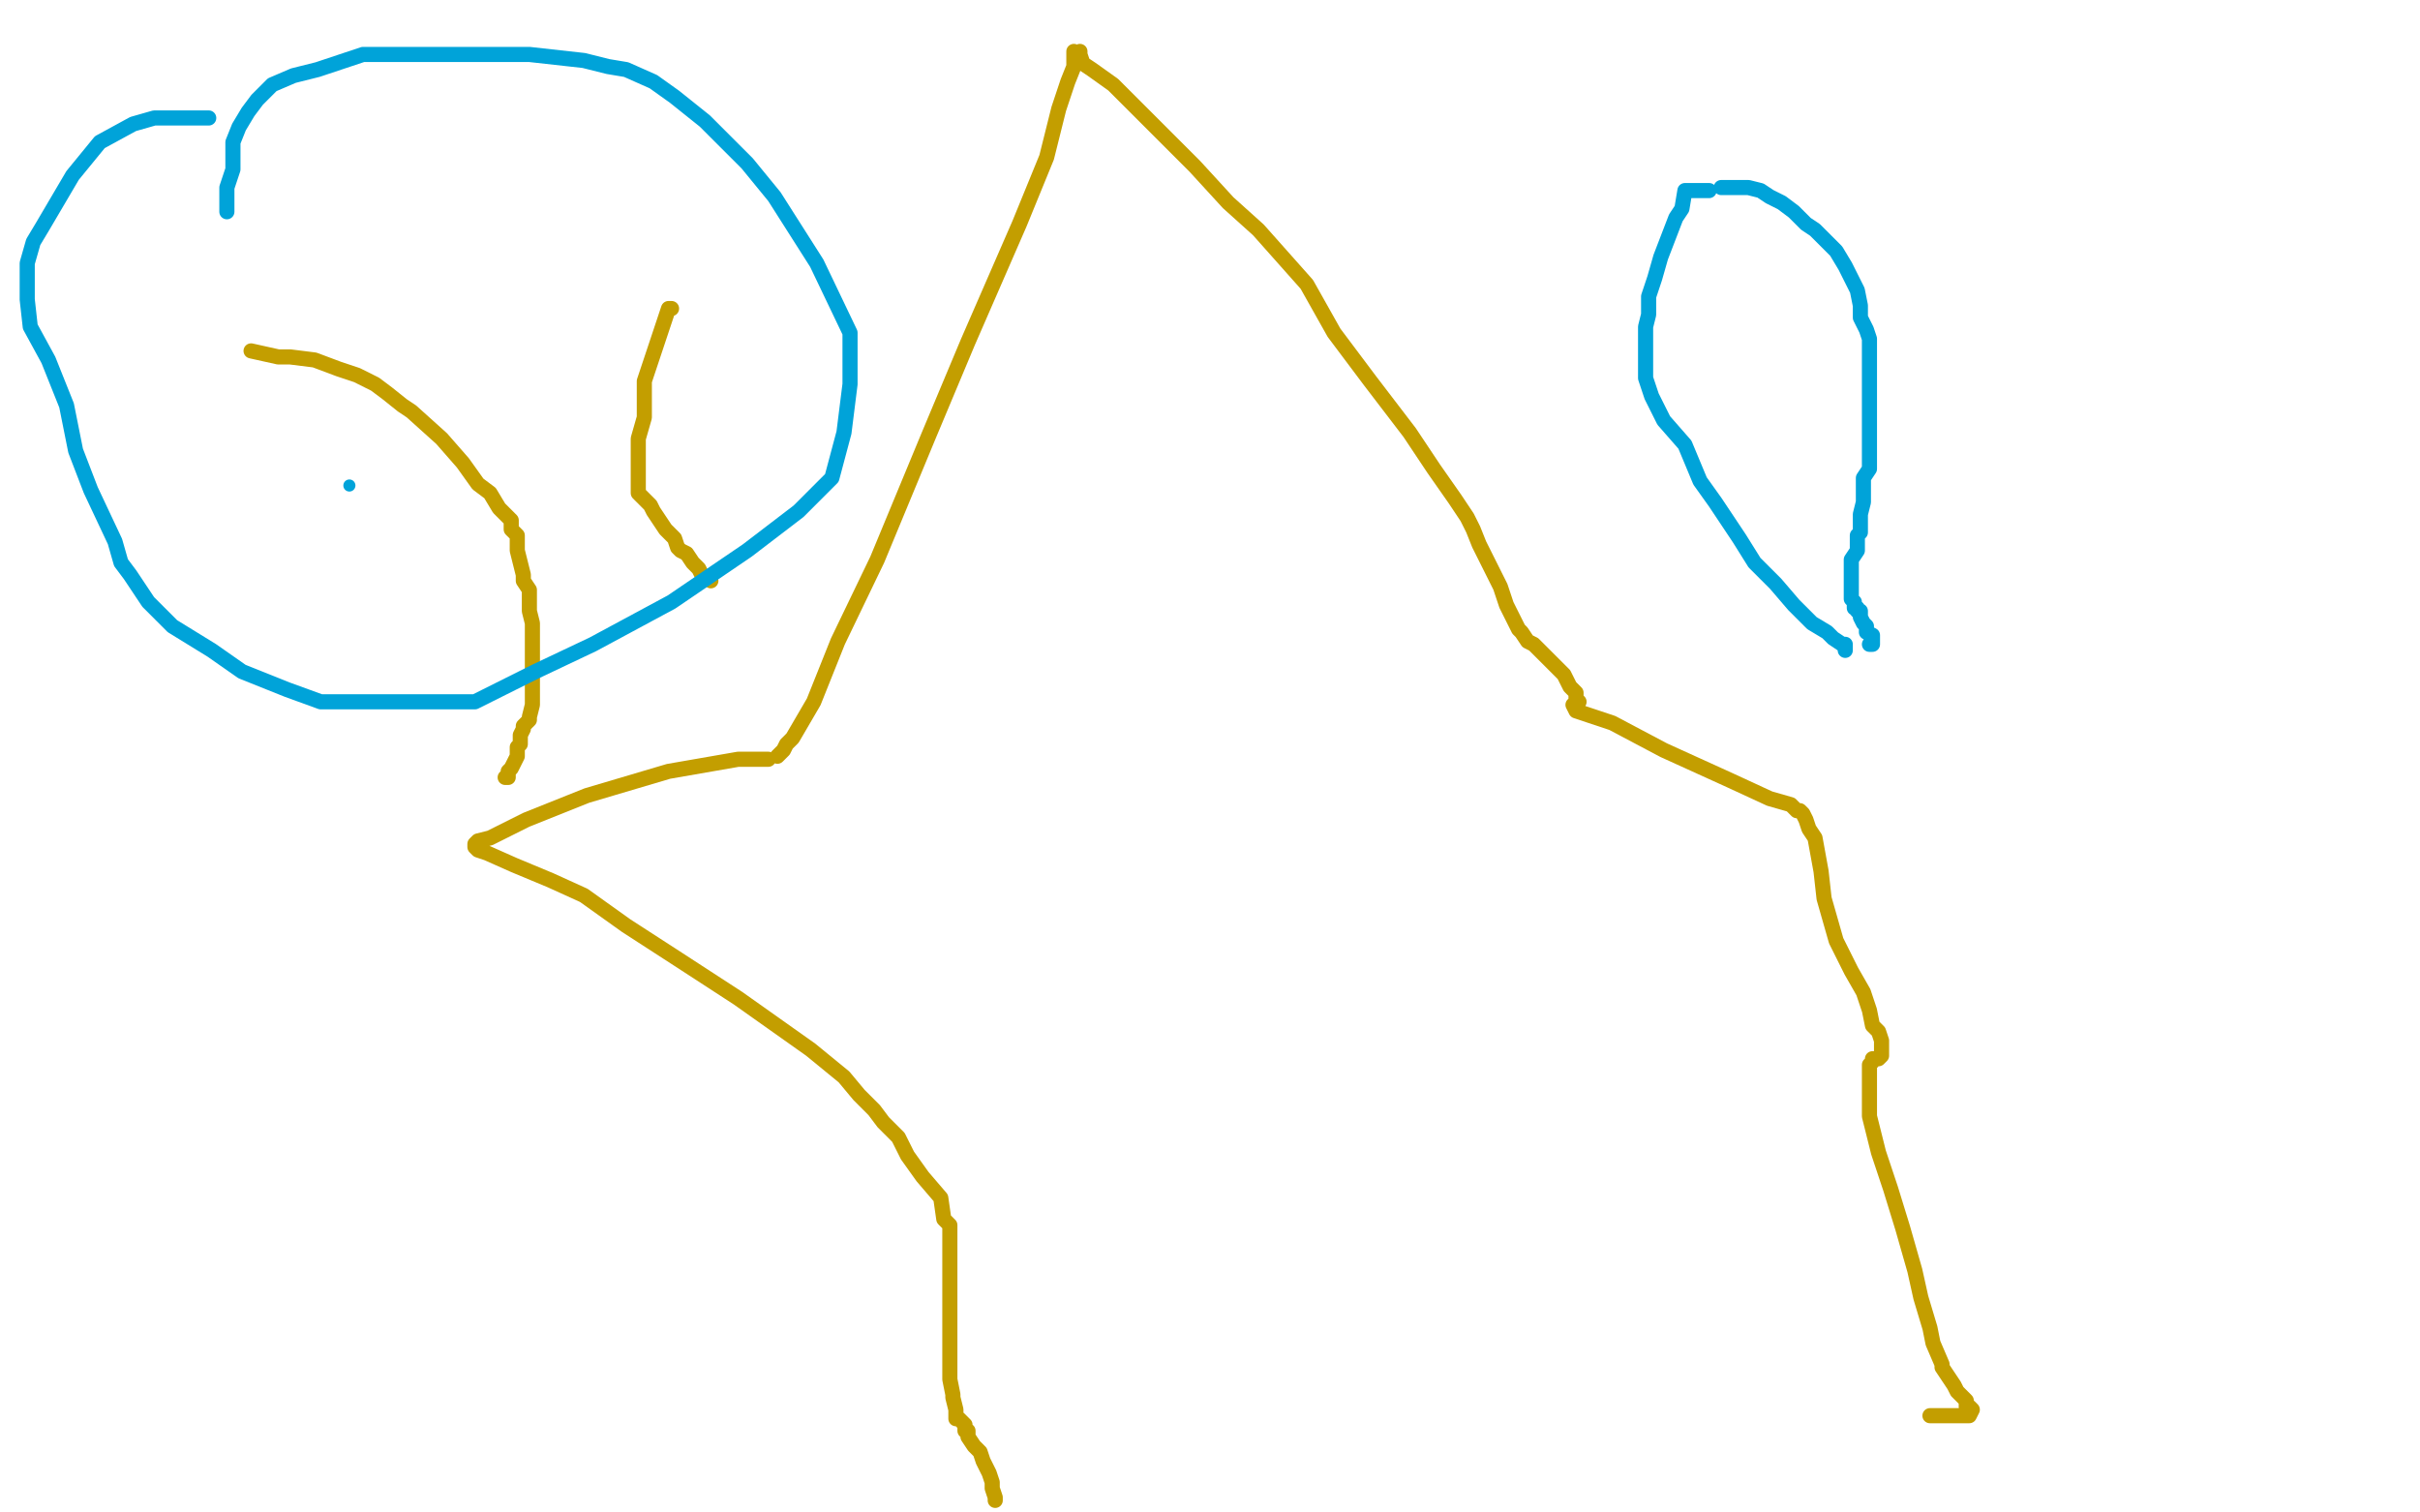 <?xml version="1.0" standalone="no"?>
<!DOCTYPE svg PUBLIC "-//W3C//DTD SVG 1.1//EN"
"http://www.w3.org/Graphics/SVG/1.1/DTD/svg11.dtd">

<svg width="800" height="500" version="1.1" xmlns="http://www.w3.org/2000/svg" xmlns:xlink="http://www.w3.org/1999/xlink" style="stroke-antialiasing: false"><desc>This SVG has been created on https://colorillo.com/</desc><rect x='0' y='0' width='800' height='500' style='fill: rgb(255,255,255); stroke-width:0' /><polyline points="83,116 92,118 92,118 96,118 96,118 104,119 104,119 112,122 112,122 118,124 118,124 124,127 124,127 128,130 128,130 133,134 136,136 146,145 153,153 158,160 162,163 165,168 168,171 169,172 169,173 169,175 171,177 171,182 172,186 173,190 173,192 175,195 175,198 175,202 176,206 176,209 176,212 176,214 176,215 176,219 176,223 176,224 176,227 176,230 176,232 176,233 175,237 175,238 173,240 173,241 172,243 172,245 172,246 171,247 171,250 170,252 169,254 168,255 168,257 167,257" style="fill: none; stroke: #c39e00; stroke-width: 5; stroke-linejoin: round; stroke-linecap: round; stroke-antialiasing: false; stroke-antialias: 0; opacity: 1.0"/>
<polyline points="222,102 221,102 221,102 220,105 220,105 216,117 216,117 213,126 213,126 213,131 213,131 213,138 213,138 211,145 211,145 211,149 211,155 211,159 211,163 215,167 216,169 220,175 223,178 224,181 225,182 227,183 229,186 231,188 232,190 234,191 235,192" style="fill: none; stroke: #c39e00; stroke-width: 5; stroke-linejoin: round; stroke-linecap: round; stroke-antialiasing: false; stroke-antialias: 0; opacity: 1.0"/>
<polyline points="257,250 259,248 259,248 260,246 260,246 262,244 262,244 269,232 269,232 277,212 277,212 290,185 290,185 307,144 307,144 320,113 320,113 337,74 346,52 350,36 353,27 355,22 355,21 355,20 355,17" style="fill: none; stroke: #c39e00; stroke-width: 5; stroke-linejoin: round; stroke-linecap: round; stroke-antialiasing: false; stroke-antialias: 0; opacity: 1.0"/>
<polyline points="357,17 357,18 357,18 358,21 358,21 361,23 361,23 368,28 368,28 378,38 378,38 395,55 395,55 406,67 406,67 416,76 416,76 432,94 441,110 453,126 466,143 474,155 481,165 485,171 487,175 489,180 490,182 493,188 496,194 498,200 500,204 502,208 503,209 505,212 507,213 509,215 511,217 514,220 515,221 517,223 519,227 521,229 521,230 521,231 522,232 521,232 520,233 521,235 524,236 533,239 550,248 572,258 585,264 592,266 594,268 595,268 596,269 597,271 598,274 600,277 602,288 603,297 607,311 612,321 616,328 618,334 619,339 621,341 622,344 622,345 622,347 622,348 622,349 621,350 620,350 619,350 619,351 618,352 618,354 618,355 618,359 618,363 618,369 621,381 625,393 629,406 633,420 635,429 638,439 639,444 642,451 642,452 644,455 646,458 647,460 649,462 650,463 650,465 651,465 652,466 651,468 648,468 638,468" style="fill: none; stroke: #c39e00; stroke-width: 5; stroke-linejoin: round; stroke-linecap: round; stroke-antialiasing: false; stroke-antialias: 0; opacity: 1.0"/>
<polyline points="254,251 252,251 252,251 248,251 248,251 244,251 244,251 221,255 221,255 194,263 194,263 174,271 174,271 162,277 162,277 158,278 158,278 157,279 157,280 158,281 161,282 170,286 182,291 193,296 207,306 224,317 244,330 268,347 279,356 284,362 286,364 289,367 292,371 297,376 300,382 305,389 311,396 312,403 314,405 314,407 314,408 314,410 314,415 314,423 314,434 314,444 314,450 314,456 315,461 315,462 316,466 316,467 316,469 317,469 318,470 319,471 319,472 319,473 320,473 320,475 322,478 324,480 325,483 327,487 328,490 328,492 329,495 329,496" style="fill: none; stroke: #c39e00; stroke-width: 5; stroke-linejoin: round; stroke-linecap: round; stroke-antialiasing: false; stroke-antialias: 0; opacity: 1.0"/>
<polyline points="565,63 564,63 564,63 563,63 563,63 560,63 560,63 557,63 557,63 556,69 556,69 554,72 554,72 549,85 549,85 547,92 545,98 545,104 544,108 544,113 544,119 544,125 546,131 550,139 557,147 562,159 567,166 575,178 580,186 587,193 593,200 599,206 604,209 606,211 609,213 610,213 610,215" style="fill: none; stroke: #00a3d9; stroke-width: 5; stroke-linejoin: round; stroke-linecap: round; stroke-antialiasing: false; stroke-antialias: 0; opacity: 1.0"/>
<polyline points="569,62 570,62 570,62 571,62 571,62 573,62 573,62 575,62 575,62 578,62 578,62 582,63 582,63 585,65 585,65 589,67 589,67 593,70 597,74 600,76 605,81 607,83 610,88 612,92 614,96 615,101 615,105 617,109 618,112 618,116 618,120 618,124 618,129 618,131 618,134 618,138 618,141 618,143 618,148 618,150 618,153 618,155 616,158 616,161 616,163 616,166 615,170 615,176 614,177 614,179 614,182 612,185 612,186 612,187 612,190 612,191 612,192 612,194 612,195 612,196 612,198 613,199 613,200 613,201 614,201 614,202 615,202 615,204 616,206 617,207 617,209 619,210 619,211 619,213 618,213" style="fill: none; stroke: #00a3d9; stroke-width: 5; stroke-linejoin: round; stroke-linecap: round; stroke-antialiasing: false; stroke-antialias: 0; opacity: 1.0"/>
<polyline points="69,39 68,39 68,39 65,39 65,39 62,39 62,39 59,39 59,39 51,39 51,39 44,41 44,41 33,47 33,47 24,58 24,58 14,75 11,80 9,87 9,91 9,95 9,99 10,108 16,119 22,134 25,149 30,162 38,179 40,186 43,190 49,199 57,207 70,215 80,222 95,228 106,232 119,232 133,232 157,232 177,222 196,213 222,199 247,182 264,169 275,158 279,143 281,127 281,110 270,87 256,65 247,54 239,46 233,40 223,32 216,27 207,23 201,22 193,20 175,18 167,18 146,18 133,18 120,18 105,23 97,25 90,28 85,33 82,37 79,42 77,47 77,50 77,56 75,62 75,70" style="fill: none; stroke: #00a3d9; stroke-width: 5; stroke-linejoin: round; stroke-linecap: round; stroke-antialiasing: false; stroke-antialias: 0; opacity: 1.0"/>
<circle cx="115.5" cy="160.5" r="2" style="fill: #00a3d9; stroke-antialiasing: false; stroke-antialias: 0; opacity: 1.0"/>
</svg>
